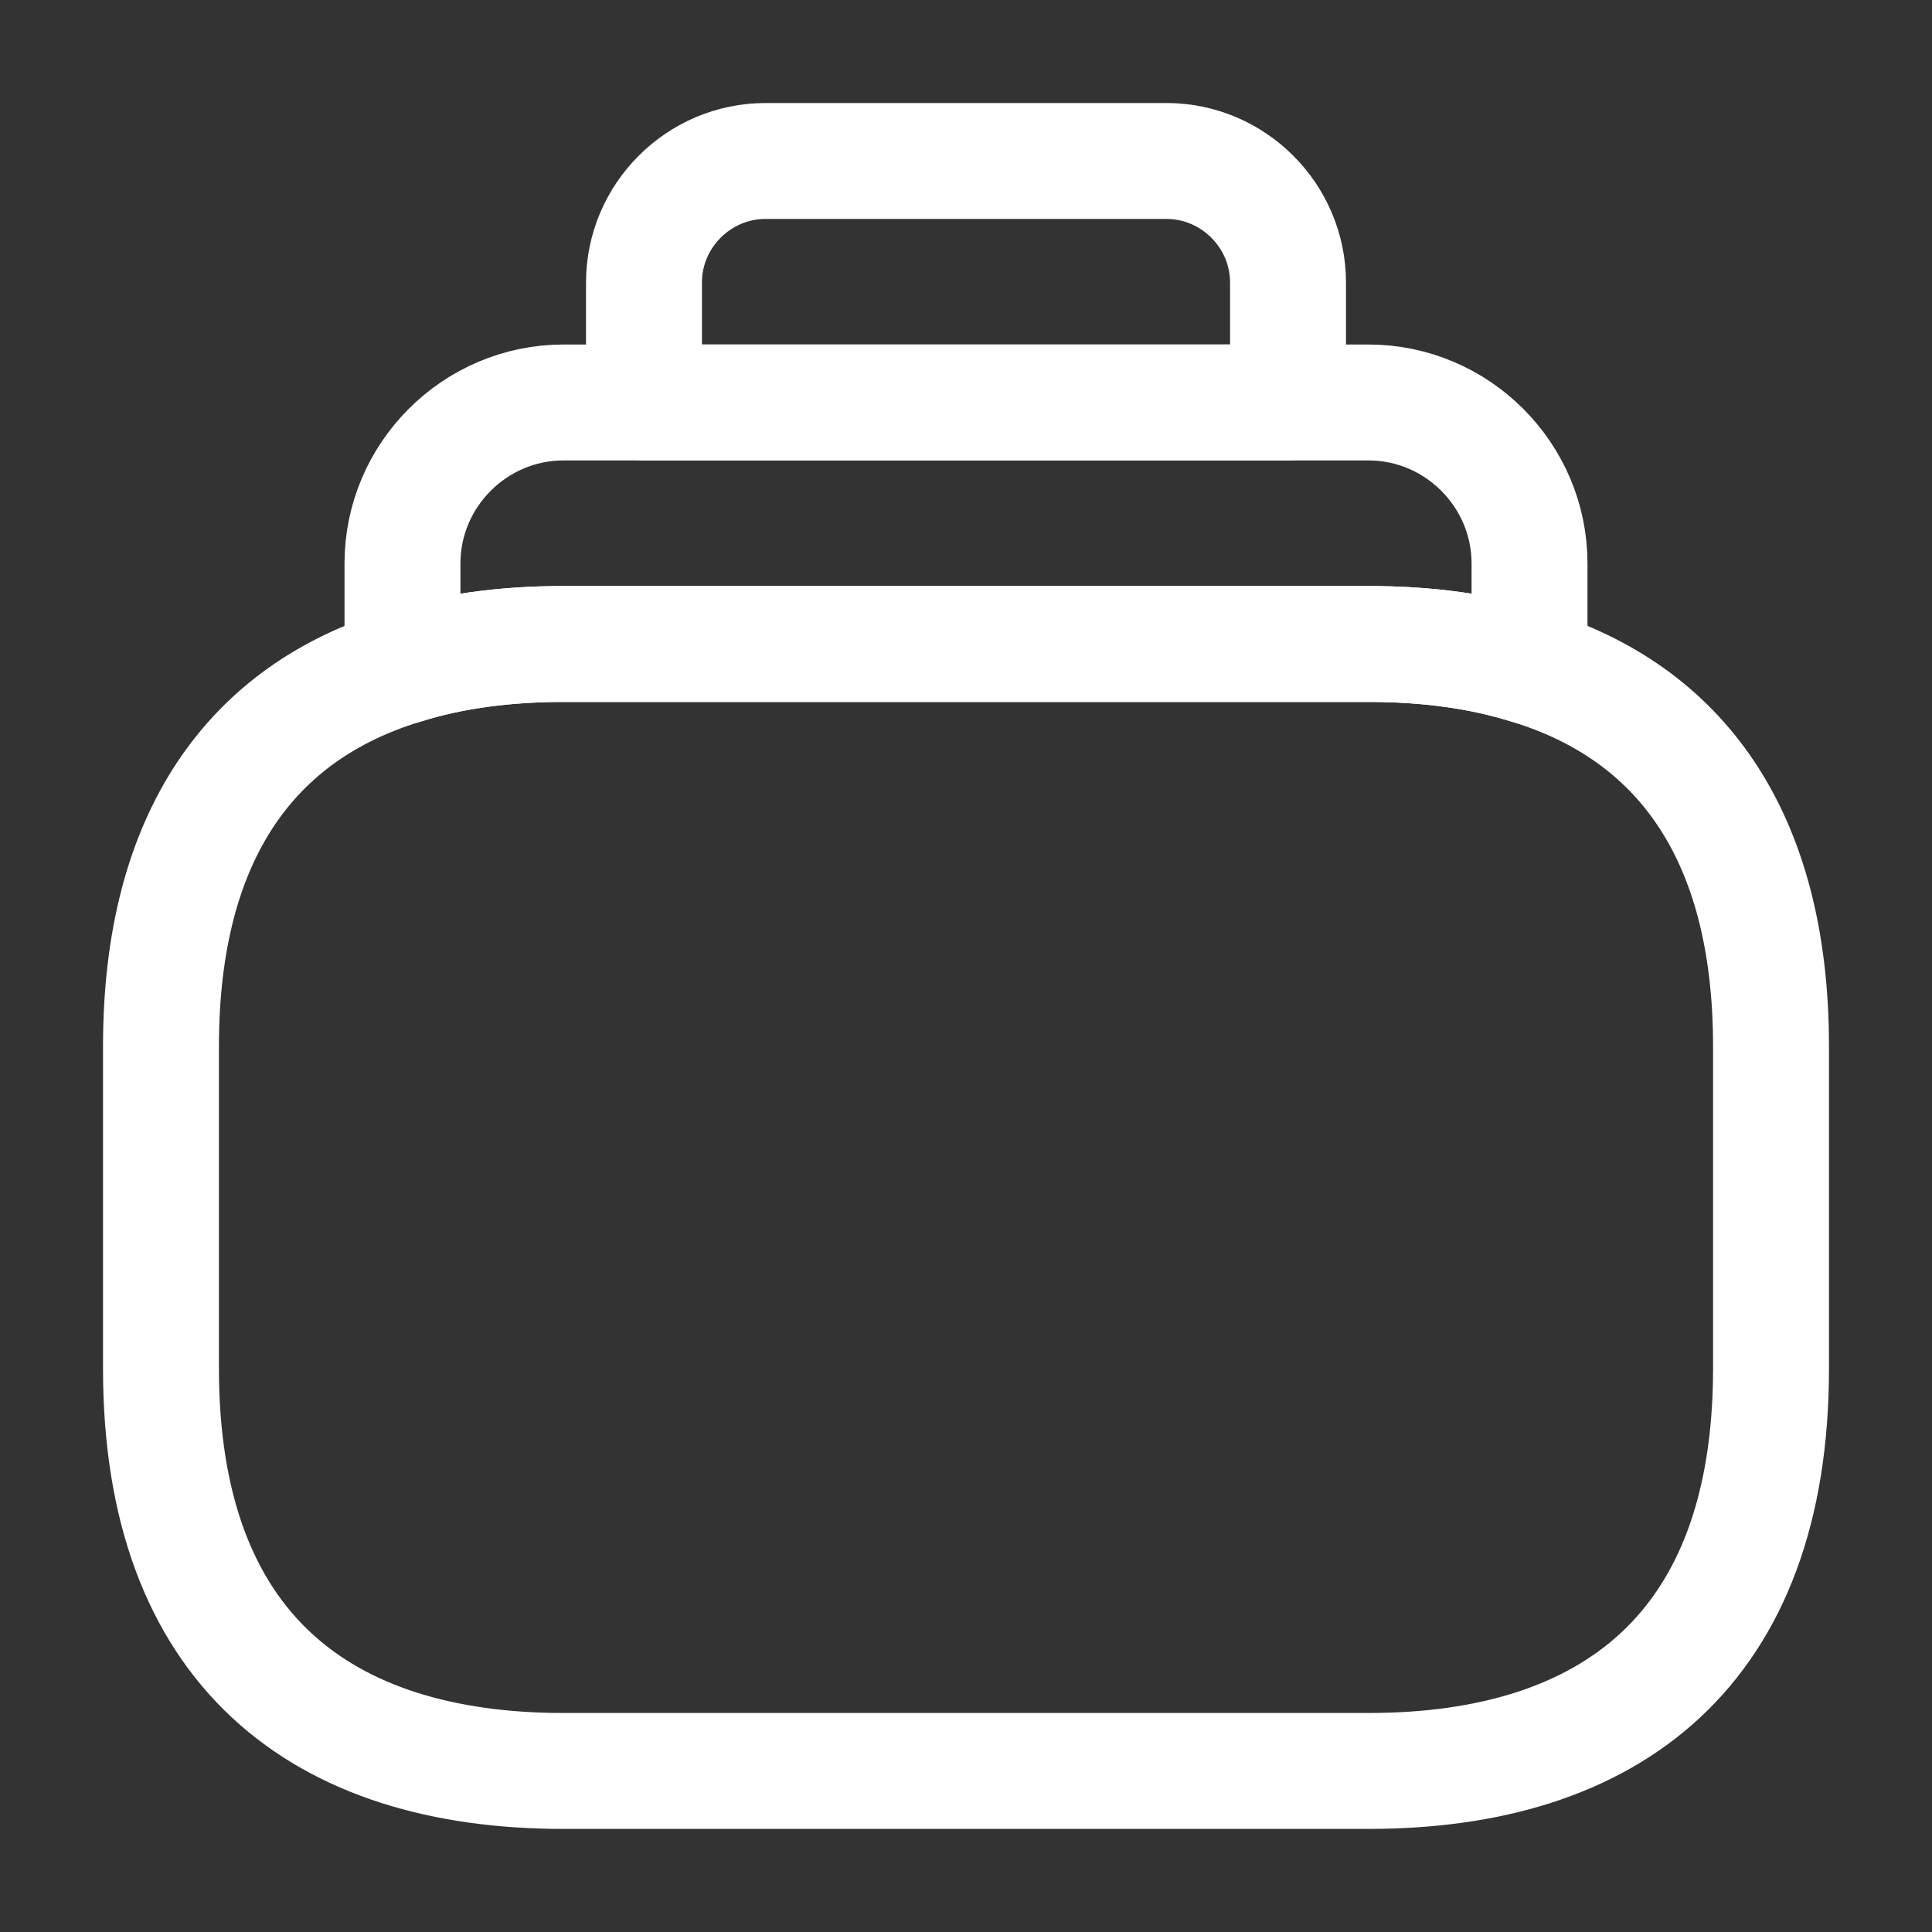 <svg width="25" height="25" viewBox="0 0 25 25" fill="none" xmlns="http://www.w3.org/2000/svg">
<rect x="0" y="0" width="25" height="25" fill="#333333" stroke="none"/>
<path d="M22.917 13.541V17.708C22.917 21.354 20.833 22.916 17.708 22.916H7.292C4.167 22.916 2.083 21.354 2.083 17.708V13.541C2.083 10.781 3.281 9.218 5.208 8.625C5.833 8.427 6.531 8.333 7.292 8.333H17.708C18.469 8.333 19.167 8.427 19.792 8.625C21.719 9.218 22.917 10.781 22.917 13.541Z" stroke="white" stroke-width="1.5" stroke-miterlimit="10" stroke-linecap="round" stroke-linejoin="round"/>
<path d="M19.792 7.291V8.625C19.167 8.427 18.469 8.333 17.708 8.333H7.292C6.531 8.333 5.833 8.427 5.208 8.625V7.291C5.208 6.145 6.146 5.208 7.292 5.208H17.708C18.854 5.208 19.792 6.145 19.792 7.291Z" stroke="white" stroke-width="1.5" stroke-miterlimit="10" stroke-linecap="round" stroke-linejoin="round"/>
<path d="M16.667 3.656V5.208H8.333V3.656C8.333 2.791 9.042 2.083 9.906 2.083H15.094C15.958 2.083 16.667 2.791 16.667 3.656Z" stroke="white" stroke-width="1.5" stroke-miterlimit="10" stroke-linecap="round" stroke-linejoin="round"/>
</svg>
